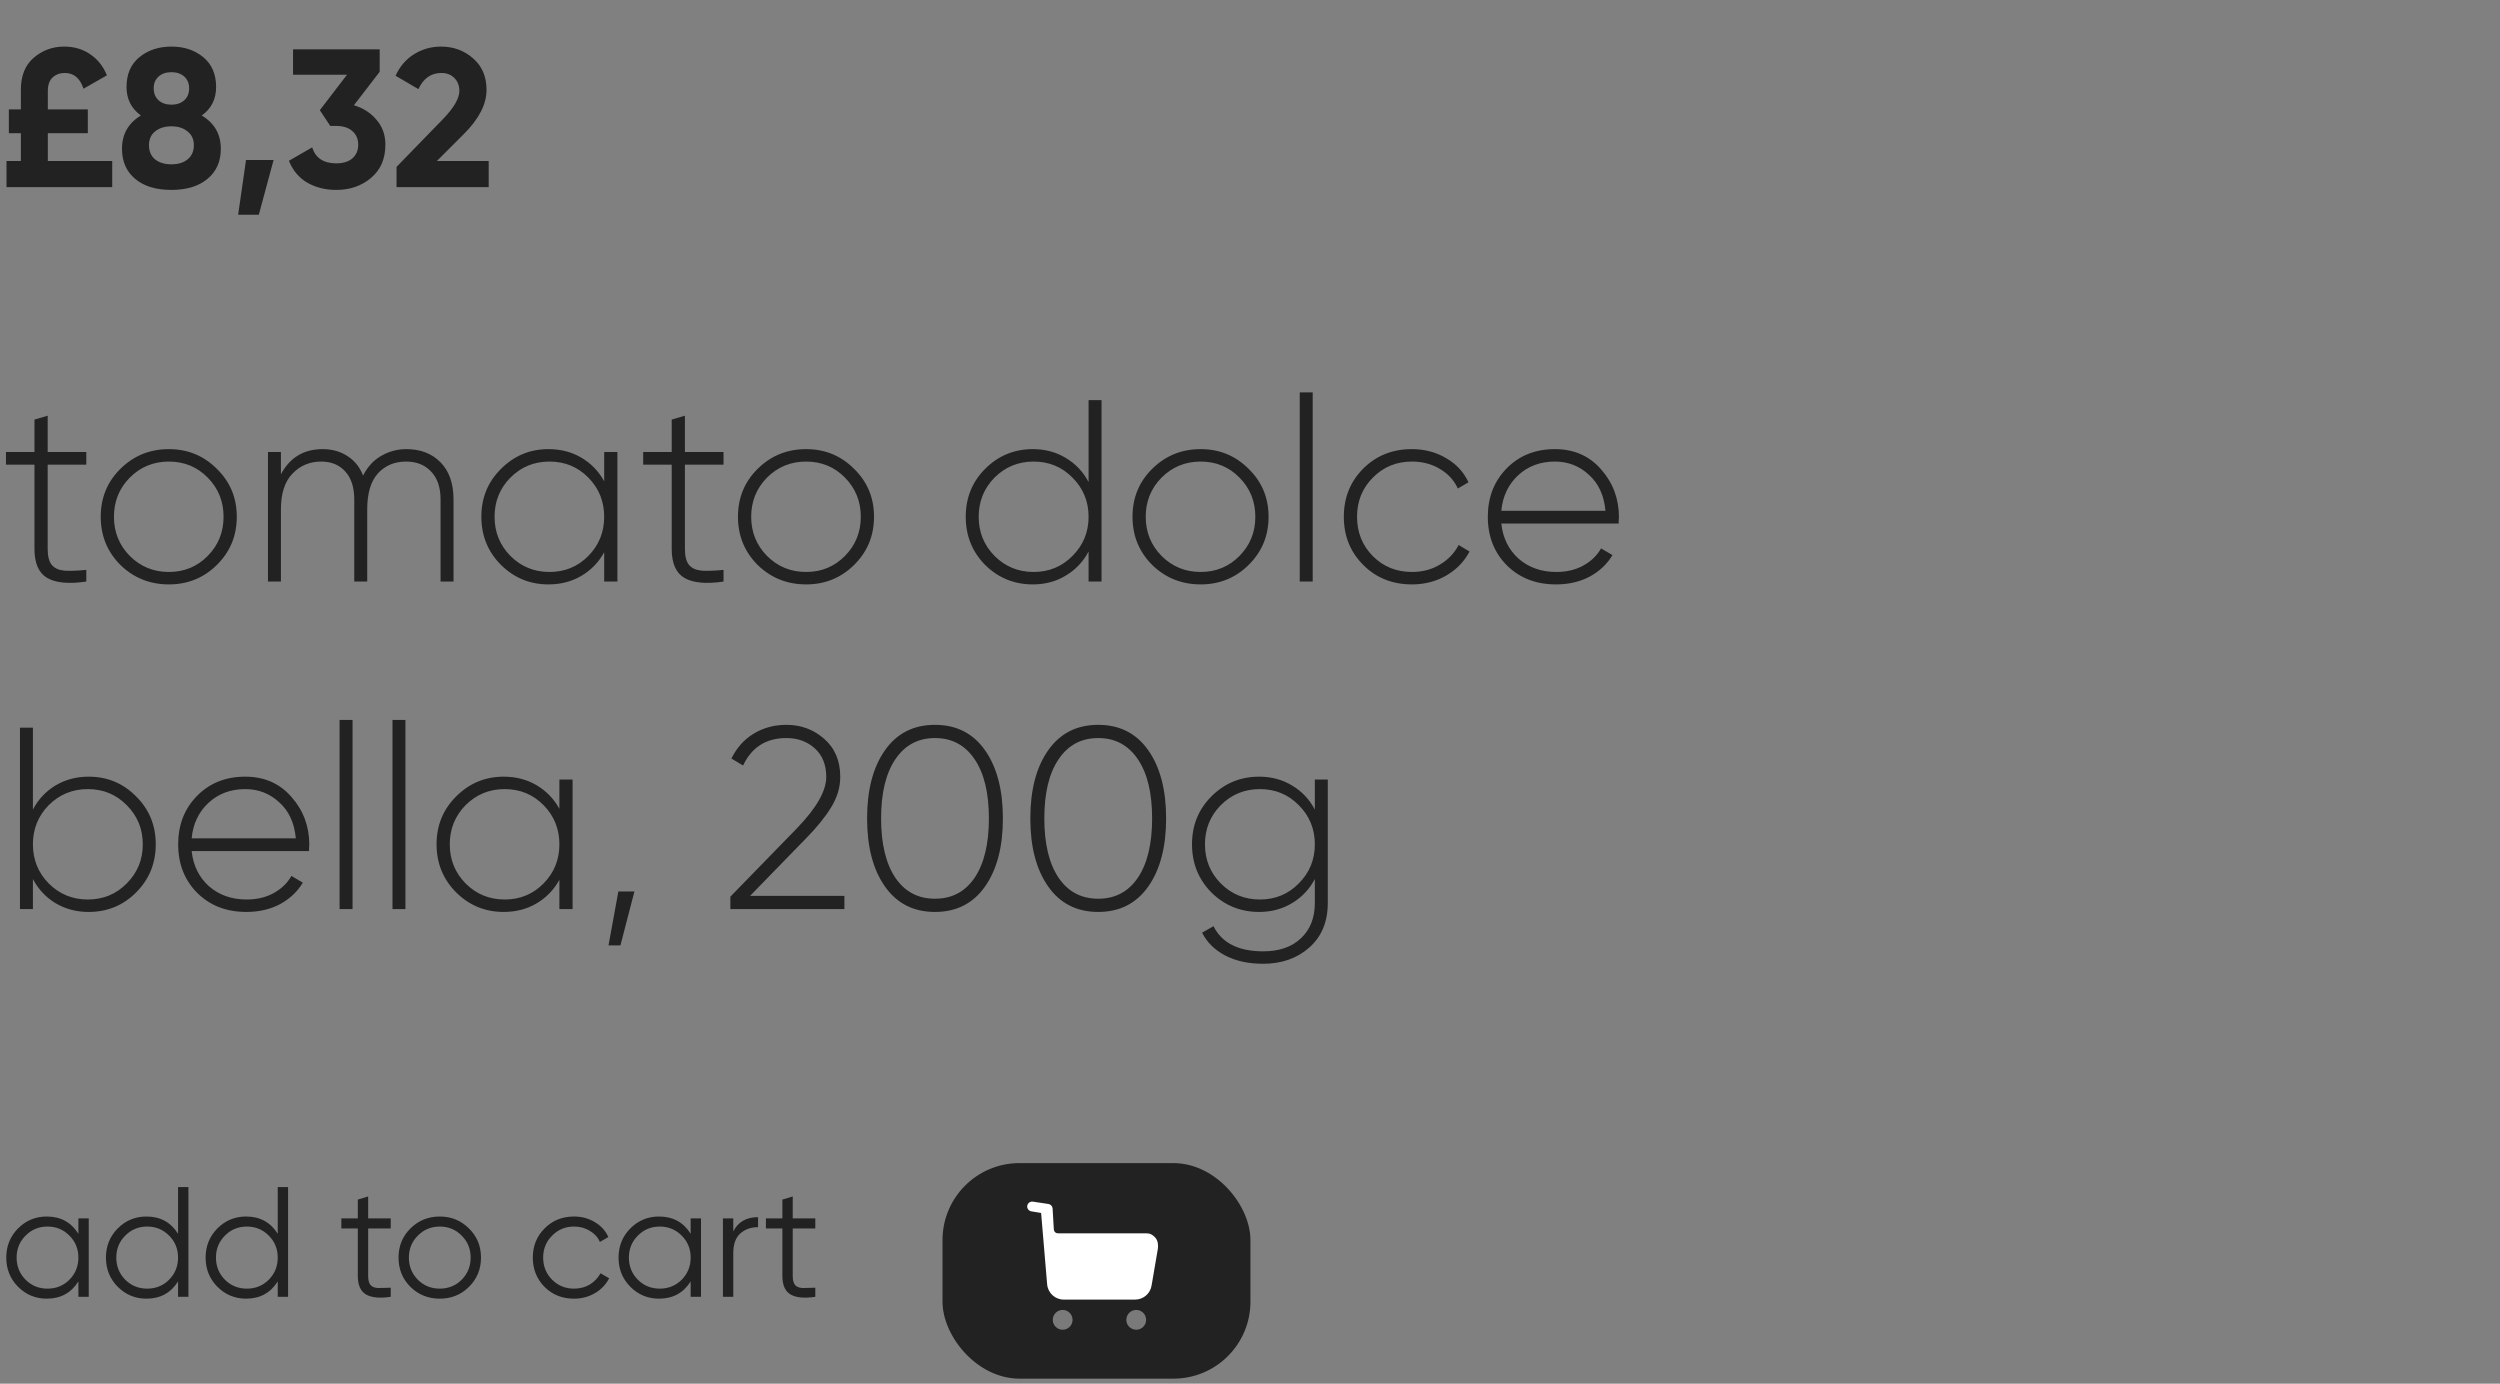 <?xml version="1.0" encoding="UTF-8"?> <svg xmlns="http://www.w3.org/2000/svg" width="374" height="207" viewBox="0 0 374 207" fill="none"><rect x="0" y="0" width="374" height="207" fill="#808080" stroke="none"/> <path d="M12.91 69.516H7.133V82.115C7.133 83.227 7.34 84.028 7.754 84.519C8.167 85.01 8.8 85.294 9.653 85.372C10.506 85.423 11.592 85.385 12.91 85.255V87C10.299 87.388 8.348 87.207 7.056 86.457C5.789 85.708 5.156 84.26 5.156 82.115V69.516H0.892V67.616H5.156V62.77L7.133 62.188V67.616H12.91V69.516ZM25.265 87.427C22.422 87.427 20.006 86.457 18.016 84.519C16.052 82.555 15.069 80.151 15.069 77.308C15.069 74.465 16.052 72.074 18.016 70.136C20.006 68.171 22.422 67.189 25.265 67.189C28.083 67.189 30.473 68.171 32.438 70.136C34.428 72.074 35.423 74.465 35.423 77.308C35.423 80.151 34.428 82.555 32.438 84.519C30.473 86.457 28.083 87.427 25.265 87.427ZM19.411 83.162C21.014 84.764 22.965 85.566 25.265 85.566C27.566 85.566 29.504 84.764 31.081 83.162C32.657 81.559 33.446 79.608 33.446 77.308C33.446 75.008 32.657 73.056 31.081 71.454C29.504 69.852 27.566 69.05 25.265 69.05C22.965 69.05 21.014 69.852 19.411 71.454C17.835 73.056 17.047 75.008 17.047 77.308C17.047 79.608 17.835 81.559 19.411 83.162ZM60.79 67.189C62.909 67.189 64.615 67.849 65.907 69.167C67.2 70.485 67.846 72.333 67.846 74.71V87H65.907V74.71C65.907 72.901 65.429 71.506 64.473 70.523C63.542 69.541 62.302 69.05 60.751 69.05C59.02 69.05 57.611 69.645 56.525 70.834C55.466 72.022 54.936 73.806 54.936 76.184V87H52.998V74.71C52.998 72.901 52.545 71.506 51.641 70.523C50.762 69.541 49.56 69.05 48.035 69.05C46.329 69.05 44.895 69.658 43.732 70.872C42.595 72.061 42.026 73.832 42.026 76.184V87H40.088V67.616H42.026V70.95C43.37 68.443 45.451 67.189 48.268 67.189C49.689 67.189 50.93 67.538 51.989 68.236C53.049 68.908 53.825 69.877 54.316 71.144C54.988 69.826 55.892 68.844 57.029 68.197C58.192 67.525 59.446 67.189 60.79 67.189ZM90.386 67.616H92.364V87H90.386V82.619C89.559 84.118 88.422 85.294 86.975 86.147C85.528 87 83.886 87.427 82.051 87.427C79.286 87.427 76.921 86.457 74.957 84.519C72.992 82.555 72.01 80.151 72.01 77.308C72.01 74.465 72.992 72.074 74.957 70.136C76.921 68.171 79.286 67.189 82.051 67.189C83.886 67.189 85.528 67.616 86.975 68.469C88.422 69.322 89.559 70.498 90.386 71.997V67.616ZM76.352 83.162C77.955 84.764 79.906 85.566 82.206 85.566C84.507 85.566 86.445 84.764 88.022 83.162C89.598 81.559 90.386 79.608 90.386 77.308C90.386 75.008 89.598 73.056 88.022 71.454C86.445 69.852 84.507 69.05 82.206 69.05C79.906 69.05 77.955 69.852 76.352 71.454C74.776 73.056 73.987 75.008 73.987 77.308C73.987 79.608 74.776 81.559 76.352 83.162ZM108.24 69.516H102.464V82.115C102.464 83.227 102.671 84.028 103.084 84.519C103.498 85.01 104.131 85.294 104.984 85.372C105.837 85.423 106.922 85.385 108.24 85.255V87C105.63 87.388 103.679 87.207 102.386 86.457C101.12 85.708 100.487 84.26 100.487 82.115V69.516H96.222V67.616H100.487V62.77L102.464 62.188V67.616H108.24V69.516ZM120.596 87.427C117.753 87.427 115.336 86.457 113.346 84.519C111.382 82.555 110.4 80.151 110.4 77.308C110.4 74.465 111.382 72.074 113.346 70.136C115.336 68.171 117.753 67.189 120.596 67.189C123.413 67.189 125.804 68.171 127.768 70.136C129.758 72.074 130.753 74.465 130.753 77.308C130.753 80.151 129.758 82.555 127.768 84.519C125.804 86.457 123.413 87.427 120.596 87.427ZM114.742 83.162C116.344 84.764 118.296 85.566 120.596 85.566C122.896 85.566 124.835 84.764 126.411 83.162C127.988 81.559 128.776 79.608 128.776 77.308C128.776 75.008 127.988 73.056 126.411 71.454C124.835 69.852 122.896 69.05 120.596 69.05C118.296 69.05 116.344 69.852 114.742 71.454C113.165 73.056 112.377 75.008 112.377 77.308C112.377 79.608 113.165 81.559 114.742 83.162ZM162.851 59.862H164.789V87H162.851V82.503C162.05 84.028 160.912 85.23 159.439 86.108C157.992 86.987 156.351 87.427 154.516 87.427C151.724 87.427 149.346 86.457 147.382 84.519C145.444 82.555 144.475 80.151 144.475 77.308C144.475 74.465 145.444 72.074 147.382 70.136C149.346 68.171 151.724 67.189 154.516 67.189C156.351 67.189 157.992 67.629 159.439 68.507C160.912 69.386 162.05 70.588 162.851 72.113V59.862ZM148.778 83.162C150.38 84.764 152.332 85.566 154.632 85.566C156.932 85.566 158.871 84.764 160.447 83.162C162.05 81.559 162.851 79.608 162.851 77.308C162.851 75.008 162.05 73.056 160.447 71.454C158.871 69.852 156.932 69.05 154.632 69.05C152.332 69.05 150.38 69.852 148.778 71.454C147.201 73.056 146.413 75.008 146.413 77.308C146.413 79.608 147.201 81.559 148.778 83.162ZM179.619 87.427C176.776 87.427 174.36 86.457 172.37 84.519C170.405 82.555 169.423 80.151 169.423 77.308C169.423 74.465 170.405 72.074 172.37 70.136C174.36 68.171 176.776 67.189 179.619 67.189C182.436 67.189 184.827 68.171 186.791 70.136C188.781 72.074 189.777 74.465 189.777 77.308C189.777 80.151 188.781 82.555 186.791 84.519C184.827 86.457 182.436 87.427 179.619 87.427ZM173.765 83.162C175.368 84.764 177.319 85.566 179.619 85.566C181.919 85.566 183.858 84.764 185.434 83.162C187.011 81.559 187.799 79.608 187.799 77.308C187.799 75.008 187.011 73.056 185.434 71.454C183.858 69.852 181.919 69.05 179.619 69.05C177.319 69.05 175.368 69.852 173.765 71.454C172.189 73.056 171.4 75.008 171.4 77.308C171.4 79.608 172.189 81.559 173.765 83.162ZM194.441 87V58.699H196.38V87H194.441ZM211.232 87.427C208.312 87.427 205.882 86.457 203.944 84.519C202.005 82.58 201.036 80.177 201.036 77.308C201.036 74.439 202.005 72.035 203.944 70.097C205.882 68.159 208.312 67.189 211.232 67.189C213.119 67.189 214.825 67.642 216.349 68.546C217.874 69.425 218.986 70.627 219.684 72.152L218.094 73.082C217.525 71.842 216.621 70.859 215.38 70.136C214.166 69.412 212.783 69.05 211.232 69.05C208.906 69.05 206.955 69.852 205.378 71.454C203.801 73.031 203.013 74.982 203.013 77.308C203.013 79.634 203.801 81.598 205.378 83.201C206.955 84.777 208.906 85.566 211.232 85.566C212.783 85.566 214.166 85.204 215.38 84.48C216.621 83.756 217.564 82.774 218.21 81.534L219.839 82.503C219.063 84.002 217.9 85.204 216.349 86.108C214.825 86.987 213.119 87.427 211.232 87.427ZM232.619 67.189C235.462 67.189 237.762 68.197 239.52 70.213C241.303 72.229 242.195 74.62 242.195 77.385C242.195 77.489 242.182 77.644 242.156 77.851C242.156 78.057 242.156 78.213 242.156 78.316H224.594C224.827 80.487 225.693 82.244 227.192 83.588C228.716 84.906 230.59 85.566 232.813 85.566C234.364 85.566 235.721 85.243 236.884 84.596C238.047 83.95 238.925 83.097 239.52 82.038L241.226 83.046C240.424 84.39 239.287 85.462 237.814 86.263C236.341 87.039 234.661 87.427 232.774 87.427C229.802 87.427 227.36 86.483 225.447 84.596C223.534 82.684 222.578 80.254 222.578 77.308C222.578 74.413 223.509 72.01 225.369 70.097C227.256 68.159 229.673 67.189 232.619 67.189ZM232.619 69.05C230.422 69.05 228.587 69.735 227.114 71.105C225.641 72.475 224.801 74.245 224.594 76.416H240.179C239.972 74.116 239.145 72.32 237.698 71.028C236.276 69.709 234.583 69.05 232.619 69.05ZM13.259 116.189C16.05 116.189 18.415 117.172 20.353 119.136C22.318 121.074 23.3 123.465 23.3 126.308C23.3 129.151 22.318 131.555 20.353 133.519C18.415 135.457 16.05 136.426 13.259 136.426C11.424 136.426 9.77 135.987 8.296 135.108C6.849 134.23 5.725 133.028 4.924 131.503V136H2.985V108.862H4.924V121.113C5.725 119.588 6.849 118.386 8.296 117.508C9.77 116.629 11.424 116.189 13.259 116.189ZM7.288 132.162C8.891 133.764 10.842 134.566 13.143 134.566C15.443 134.566 17.381 133.764 18.958 132.162C20.56 130.56 21.361 128.608 21.361 126.308C21.361 124.008 20.56 122.056 18.958 120.454C17.381 118.851 15.443 118.05 13.143 118.05C10.842 118.05 8.891 118.851 7.288 120.454C5.712 122.056 4.924 124.008 4.924 126.308C4.924 128.608 5.712 130.56 7.288 132.162ZM36.695 116.189C39.538 116.189 41.839 117.197 43.596 119.213C45.38 121.229 46.271 123.62 46.271 126.385C46.271 126.489 46.258 126.644 46.232 126.851C46.232 127.057 46.232 127.213 46.232 127.316H28.67C28.903 129.487 29.769 131.244 31.268 132.588C32.793 133.907 34.666 134.566 36.889 134.566C38.44 134.566 39.797 134.243 40.96 133.596C42.123 132.95 43.002 132.097 43.596 131.038L45.302 132.046C44.501 133.39 43.364 134.462 41.89 135.263C40.417 136.039 38.737 136.426 36.85 136.426C33.878 136.426 31.436 135.483 29.523 133.596C27.611 131.684 26.654 129.254 26.654 126.308C26.654 123.413 27.585 121.01 29.446 119.097C31.332 117.159 33.749 116.189 36.695 116.189ZM36.695 118.05C34.498 118.05 32.663 118.735 31.19 120.105C29.717 121.475 28.877 123.245 28.67 125.416H44.255C44.048 123.116 43.221 121.32 41.774 120.027C40.352 118.709 38.66 118.05 36.695 118.05ZM50.802 136V107.699H52.74V136H50.802ZM58.715 136V107.699H60.653V136H58.715ZM83.685 116.616H85.662V136H83.685V131.619C82.858 133.118 81.721 134.294 80.274 135.147C78.826 136 77.185 136.426 75.35 136.426C72.585 136.426 70.22 135.457 68.255 133.519C66.291 131.555 65.309 129.151 65.309 126.308C65.309 123.465 66.291 121.074 68.255 119.136C70.22 117.172 72.585 116.189 75.35 116.189C77.185 116.189 78.826 116.616 80.274 117.469C81.721 118.322 82.858 119.498 83.685 120.997V116.616ZM69.651 132.162C71.254 133.764 73.205 134.566 75.505 134.566C77.805 134.566 79.744 133.764 81.32 132.162C82.897 130.56 83.685 128.608 83.685 126.308C83.685 124.008 82.897 122.056 81.32 120.454C79.744 118.851 77.805 118.05 75.505 118.05C73.205 118.05 71.254 118.851 69.651 120.454C68.075 122.056 67.286 124.008 67.286 126.308C67.286 128.608 68.075 130.56 69.651 132.162ZM94.91 133.364L92.816 141.428H91.033L92.506 133.364H94.91ZM109.264 136V134.139L119.228 123.904C122.148 120.88 123.608 118.322 123.608 116.228C123.608 114.419 123.04 112.997 121.903 111.964C120.765 110.93 119.344 110.413 117.638 110.413C114.614 110.413 112.456 111.783 111.164 114.522L109.419 113.476C110.22 111.847 111.332 110.607 112.753 109.754C114.201 108.875 115.829 108.436 117.638 108.436C119.835 108.436 121.722 109.134 123.298 110.529C124.901 111.925 125.702 113.825 125.702 116.228C125.702 117.779 125.25 119.291 124.345 120.764C123.466 122.211 122.226 123.749 120.623 125.377L112.211 134.023H126.322V136H109.264ZM147.357 132.627C145.574 135.16 143.08 136.426 139.875 136.426C136.67 136.426 134.176 135.16 132.393 132.627C130.609 130.094 129.717 126.696 129.717 122.431C129.717 118.167 130.609 114.768 132.393 112.235C134.176 109.702 136.67 108.436 139.875 108.436C143.08 108.436 145.574 109.702 147.357 112.235C149.14 114.768 150.032 118.167 150.032 122.431C150.032 126.696 149.14 130.094 147.357 132.627ZM133.943 131.309C135.365 133.403 137.342 134.449 139.875 134.449C142.408 134.449 144.385 133.403 145.806 131.309C147.228 129.19 147.939 126.23 147.939 122.431C147.939 118.632 147.228 115.685 145.806 113.592C144.385 111.473 142.408 110.413 139.875 110.413C137.342 110.413 135.365 111.473 133.943 113.592C132.522 115.685 131.811 118.632 131.811 122.431C131.811 126.23 132.522 129.19 133.943 131.309ZM171.777 132.627C169.993 135.16 167.499 136.426 164.294 136.426C161.089 136.426 158.595 135.16 156.812 132.627C155.029 130.094 154.137 126.696 154.137 122.431C154.137 118.167 155.029 114.768 156.812 112.235C158.595 109.702 161.089 108.436 164.294 108.436C167.499 108.436 169.993 109.702 171.777 112.235C173.56 114.768 174.452 118.167 174.452 122.431C174.452 126.696 173.56 130.094 171.777 132.627ZM158.363 131.309C159.784 133.403 161.761 134.449 164.294 134.449C166.827 134.449 168.804 133.403 170.226 131.309C171.647 129.19 172.358 126.23 172.358 122.431C172.358 118.632 171.647 115.685 170.226 113.592C168.804 111.473 166.827 110.413 164.294 110.413C161.761 110.413 159.784 111.473 158.363 113.592C156.941 115.685 156.23 118.632 156.23 122.431C156.23 126.23 156.941 129.19 158.363 131.309ZM196.7 116.616H198.638V135.07C198.638 137.887 197.721 140.109 195.886 141.738C194.051 143.366 191.751 144.18 188.985 144.18C186.762 144.18 184.863 143.767 183.286 142.94C181.71 142.112 180.559 140.975 179.836 139.528L181.542 138.559C182.782 141.066 185.263 142.319 188.985 142.319C191.389 142.319 193.275 141.66 194.645 140.342C196.015 139.05 196.7 137.292 196.7 135.07V131.503C195.899 133.028 194.762 134.23 193.288 135.108C191.841 135.987 190.2 136.426 188.365 136.426C185.574 136.426 183.196 135.457 181.231 133.519C179.293 131.555 178.324 129.151 178.324 126.308C178.324 123.465 179.293 121.074 181.231 119.136C183.196 117.172 185.574 116.189 188.365 116.189C190.2 116.189 191.841 116.629 193.288 117.508C194.762 118.386 195.899 119.588 196.7 121.113V116.616ZM182.627 132.162C184.23 133.764 186.181 134.566 188.481 134.566C190.781 134.566 192.72 133.764 194.296 132.162C195.899 130.56 196.7 128.608 196.7 126.308C196.7 124.008 195.899 122.056 194.296 120.454C192.72 118.851 190.781 118.05 188.481 118.05C186.181 118.05 184.23 118.851 182.627 120.454C181.051 122.056 180.262 124.008 180.262 126.308C180.262 128.608 181.051 130.56 182.627 132.162Z" fill="#222222"></path> <path d="M7.157 24.082H16.789V28H0.972V24.082H3.122V19.93H1.325V16.366H3.122V13.42C3.122 11.338 3.76 9.748 5.037 8.648C6.333 7.529 7.855 6.969 9.602 6.969C11.095 6.969 12.39 7.352 13.49 8.118C14.61 8.864 15.444 9.915 15.994 11.27L12.489 13.273C11.978 11.702 11.046 10.916 9.691 10.916C8.964 10.916 8.355 11.142 7.864 11.594C7.393 12.046 7.157 12.703 7.157 13.567V16.366H13.137V19.93H7.157V24.082ZM30.179 17.279C32.084 18.418 33.036 20.077 33.036 22.256C33.036 24.161 32.369 25.663 31.034 26.763C29.718 27.863 27.921 28.412 25.643 28.412C23.346 28.412 21.539 27.863 20.224 26.763C18.908 25.663 18.25 24.161 18.25 22.256C18.25 20.077 19.193 18.418 21.078 17.279C19.645 16.238 18.928 14.814 18.928 13.008C18.928 11.103 19.566 9.62 20.842 8.56C22.138 7.5 23.739 6.969 25.643 6.969C27.548 6.969 29.139 7.5 30.415 8.56C31.691 9.62 32.33 11.103 32.33 13.008C32.33 14.834 31.613 16.258 30.179 17.279ZM27.558 11.447C27.067 11.014 26.429 10.799 25.643 10.799C24.858 10.799 24.22 11.014 23.729 11.447C23.238 11.879 22.992 12.468 22.992 13.214C22.992 13.96 23.238 14.559 23.729 15.011C24.22 15.443 24.858 15.659 25.643 15.659C26.429 15.659 27.067 15.443 27.558 15.011C28.049 14.559 28.294 13.96 28.294 13.214C28.294 12.468 28.049 11.879 27.558 11.447ZM23.199 23.847C23.827 24.338 24.642 24.583 25.643 24.583C26.645 24.583 27.45 24.338 28.059 23.847C28.687 23.336 29.001 22.63 29.001 21.726C29.001 20.843 28.687 20.155 28.059 19.664C27.45 19.154 26.645 18.898 25.643 18.898C24.642 18.898 23.827 19.154 23.199 19.664C22.59 20.155 22.286 20.843 22.286 21.726C22.286 22.63 22.59 23.336 23.199 23.847ZM40.928 23.935L38.719 32.124H35.626L36.804 23.935H40.928ZM52.942 15.747C54.336 16.159 55.465 16.886 56.329 17.927C57.212 18.948 57.654 20.185 57.654 21.638C57.654 23.759 56.938 25.418 55.504 26.616C54.09 27.814 52.352 28.412 50.291 28.412C48.681 28.412 47.237 28.049 45.961 27.323C44.704 26.576 43.791 25.486 43.222 24.053L46.697 22.05C47.208 23.641 48.406 24.436 50.291 24.436C51.331 24.436 52.136 24.191 52.706 23.7C53.295 23.189 53.59 22.502 53.59 21.638C53.59 20.794 53.295 20.116 52.706 19.605C52.136 19.095 51.331 18.84 50.291 18.84H49.407L47.846 16.483L51.911 11.181H43.84V7.382H56.8V10.74L52.942 15.747ZM59.323 28V24.966L66.363 17.72C67.934 16.071 68.719 14.696 68.719 13.597C68.719 12.792 68.464 12.144 67.954 11.653C67.463 11.162 66.825 10.916 66.039 10.916C64.488 10.916 63.339 11.722 62.593 13.332L59.176 11.329C59.824 9.915 60.757 8.835 61.974 8.089C63.192 7.343 64.527 6.969 65.98 6.969C67.846 6.969 69.446 7.559 70.781 8.737C72.117 9.895 72.784 11.466 72.784 13.45C72.784 15.59 71.655 17.789 69.397 20.047L65.362 24.082H73.108V28H59.323Z" fill="#222222"></path> <path d="M11.727 182.273H13.275V194H11.727V191.701C10.648 193.421 9.069 194.281 6.989 194.281C5.316 194.281 3.886 193.687 2.697 192.499C1.525 191.311 0.938 189.856 0.938 188.136C0.938 186.416 1.525 184.962 2.697 183.774C3.886 182.585 5.316 181.991 6.989 181.991C9.069 181.991 10.648 182.851 11.727 184.571V182.273ZM3.823 191.443C4.714 192.335 5.809 192.78 7.107 192.78C8.405 192.78 9.499 192.335 10.39 191.443C11.282 190.537 11.727 189.434 11.727 188.136C11.727 186.839 11.282 185.744 10.39 184.853C9.499 183.946 8.405 183.492 7.107 183.492C5.809 183.492 4.714 183.946 3.823 184.853C2.932 185.744 2.486 186.839 2.486 188.136C2.486 189.434 2.932 190.537 3.823 191.443ZM26.638 177.582H28.186V194H26.638V191.701C25.559 193.421 23.98 194.281 21.901 194.281C20.227 194.281 18.797 193.687 17.608 192.499C16.436 191.311 15.849 189.856 15.849 188.136C15.849 186.416 16.436 184.962 17.608 183.774C18.797 182.585 20.227 181.991 21.901 181.991C23.98 181.991 25.559 182.851 26.638 184.571V177.582ZM18.734 191.443C19.625 192.335 20.72 192.78 22.018 192.78C23.316 192.78 24.41 192.335 25.301 191.443C26.193 190.537 26.638 189.434 26.638 188.136C26.638 186.839 26.193 185.744 25.301 184.853C24.41 183.946 23.316 183.492 22.018 183.492C20.72 183.492 19.625 183.946 18.734 184.853C17.843 185.744 17.397 186.839 17.397 188.136C17.397 189.434 17.843 190.537 18.734 191.443ZM41.549 177.582H43.097V194H41.549V191.701C40.47 193.421 38.891 194.281 36.812 194.281C35.138 194.281 33.708 193.687 32.519 192.499C31.347 191.311 30.76 189.856 30.76 188.136C30.76 186.416 31.347 184.962 32.519 183.774C33.708 182.585 35.138 181.991 36.812 181.991C38.891 181.991 40.47 182.851 41.549 184.571V177.582ZM33.645 191.443C34.536 192.335 35.631 192.78 36.929 192.78C38.227 192.78 39.321 192.335 40.212 191.443C41.104 190.537 41.549 189.434 41.549 188.136C41.549 186.839 41.104 185.744 40.212 184.853C39.321 183.946 38.227 183.492 36.929 183.492C35.631 183.492 34.536 183.946 33.645 184.853C32.754 185.744 32.308 186.839 32.308 188.136C32.308 189.434 32.754 190.537 33.645 191.443ZM58.454 183.774H55.077V190.881C55.077 191.522 55.202 191.983 55.452 192.264C55.702 192.53 56.077 192.671 56.578 192.687C57.078 192.687 57.703 192.671 58.454 192.64V194C56.812 194.25 55.577 194.133 54.748 193.648C53.935 193.163 53.529 192.241 53.529 190.881V183.774H51.066V182.273H53.529V179.458L55.077 178.989V182.273H58.454V183.774ZM70.151 192.522C68.963 193.695 67.509 194.281 65.789 194.281C64.069 194.281 62.607 193.695 61.403 192.522C60.215 191.334 59.62 189.872 59.62 188.136C59.62 186.401 60.215 184.947 61.403 183.774C62.607 182.585 64.069 181.991 65.789 181.991C67.509 181.991 68.963 182.585 70.151 183.774C71.355 184.947 71.957 186.401 71.957 188.136C71.957 189.872 71.355 191.334 70.151 192.522ZM62.505 191.443C63.397 192.335 64.491 192.78 65.789 192.78C67.087 192.78 68.181 192.335 69.073 191.443C69.964 190.537 70.409 189.434 70.409 188.136C70.409 186.839 69.964 185.744 69.073 184.853C68.181 183.946 67.087 183.492 65.789 183.492C64.491 183.492 63.397 183.946 62.505 184.853C61.614 185.744 61.168 186.839 61.168 188.136C61.168 189.434 61.614 190.537 62.505 191.443ZM85.876 194.281C84.109 194.281 82.64 193.695 81.467 192.522C80.294 191.334 79.708 189.872 79.708 188.136C79.708 186.401 80.294 184.947 81.467 183.774C82.64 182.585 84.109 181.991 85.876 181.991C87.034 181.991 88.073 182.273 88.996 182.836C89.918 183.383 90.591 184.126 91.013 185.064L89.746 185.791C89.434 185.087 88.925 184.532 88.222 184.126C87.534 183.703 86.752 183.492 85.876 183.492C84.579 183.492 83.484 183.946 82.593 184.853C81.701 185.744 81.256 186.839 81.256 188.136C81.256 189.434 81.701 190.537 82.593 191.443C83.484 192.335 84.579 192.78 85.876 192.78C86.752 192.78 87.534 192.577 88.222 192.171C88.91 191.748 89.449 191.185 89.84 190.482L91.13 191.232C90.645 192.171 89.934 192.913 88.996 193.461C88.058 194.008 87.018 194.281 85.876 194.281ZM103.324 182.273H104.872V194H103.324V191.701C102.245 193.421 100.665 194.281 98.586 194.281C96.913 194.281 95.482 193.687 94.294 192.499C93.121 191.311 92.535 189.856 92.535 188.136C92.535 186.416 93.121 184.962 94.294 183.774C95.482 182.585 96.913 181.991 98.586 181.991C100.665 181.991 102.245 182.851 103.324 184.571V182.273ZM95.419 191.443C96.311 192.335 97.405 192.78 98.703 192.78C100.001 192.78 101.095 192.335 101.987 191.443C102.878 190.537 103.324 189.434 103.324 188.136C103.324 186.839 102.878 185.744 101.987 184.853C101.095 183.946 100.001 183.492 98.703 183.492C97.405 183.492 96.311 183.946 95.419 184.853C94.528 185.744 94.083 186.839 94.083 188.136C94.083 189.434 94.528 190.537 95.419 191.443ZM109.697 184.219C110.417 182.797 111.652 182.085 113.403 182.085V183.586C112.34 183.586 111.456 183.899 110.753 184.524C110.049 185.15 109.697 186.135 109.697 187.48V194H108.149V182.273H109.697V184.219ZM121.969 183.774H118.592V190.881C118.592 191.522 118.717 191.983 118.967 192.264C119.217 192.53 119.592 192.671 120.093 192.687C120.593 192.687 121.219 192.671 121.969 192.64V194C120.327 194.25 119.092 194.133 118.263 193.648C117.45 193.163 117.044 192.241 117.044 190.881V183.774H114.581V182.273H117.044V179.458L118.592 178.989V182.273H121.969V183.774Z" fill="#222222"></path> <rect x="141" y="174" width="46.066" height="32.246" rx="11.516" fill="#222222"></rect> <path opacity="0.4" d="M158.98 195.965C159.792 195.965 160.457 196.63 160.457 197.452C160.457 198.263 159.792 198.929 158.98 198.929C158.158 198.929 157.493 198.263 157.493 197.452C157.493 196.63 158.158 195.965 158.98 195.965ZM169.984 195.965C170.796 195.965 171.461 196.63 171.461 197.452C171.461 198.263 170.796 198.929 169.984 198.929C169.162 198.929 168.497 198.263 168.497 197.452C168.497 196.63 169.162 195.965 169.984 195.965Z" fill="white"></path> <path d="M154.53 179.766L156.862 180.119C157.195 180.178 157.44 180.451 157.469 180.784L157.655 183.953C157.684 184.267 157.938 184.502 158.251 184.502H171.461C172.058 184.502 172.449 184.707 172.84 185.157C173.231 185.607 173.3 186.252 173.212 186.838L172.283 192.277C172.107 193.51 171.05 194.419 169.808 194.419H159.137C157.836 194.419 156.76 193.421 156.652 192.131L155.752 181.468L154.275 181.214C153.884 181.146 153.61 180.764 153.679 180.373C153.747 179.972 154.129 179.708 154.53 179.766Z" fill="white"></path> </svg> 